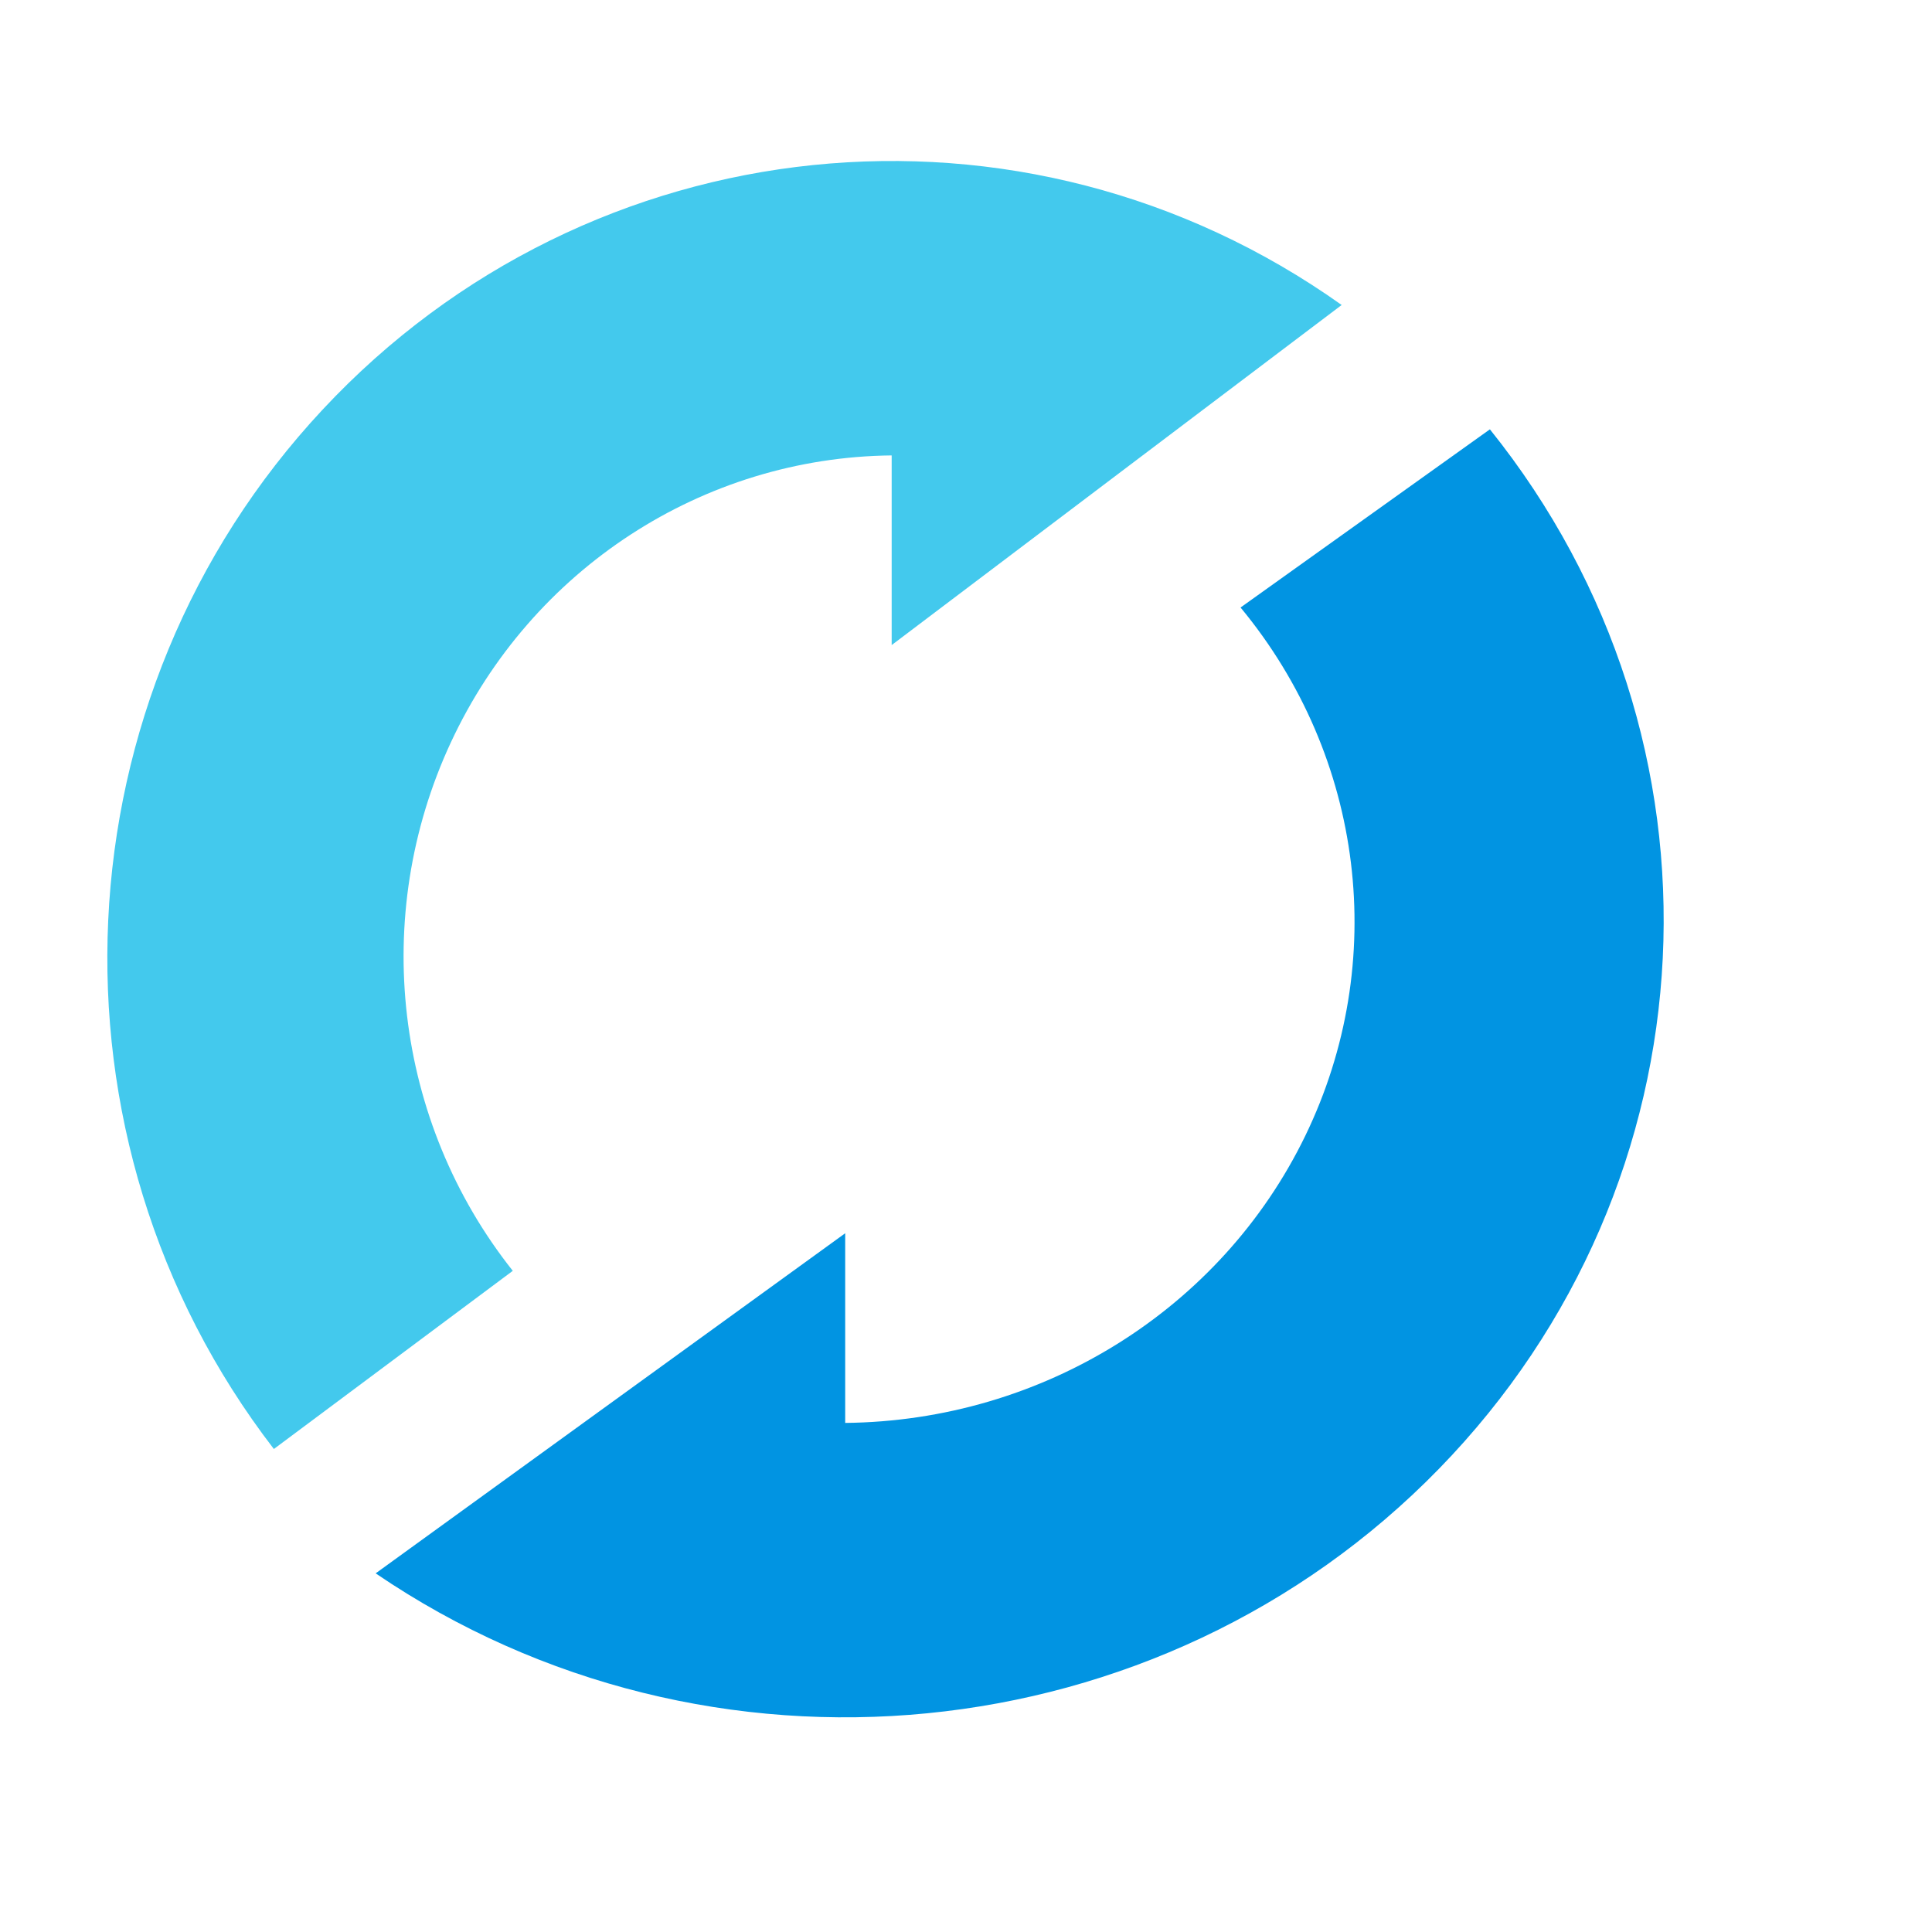 <?xml version="1.0" encoding="UTF-8"?> <svg xmlns="http://www.w3.org/2000/svg" width="36" height="36" viewBox="0 0 36 36" fill="none"><path d="M25 5.683C19.068 1.467 10.992 2.296 6.011 7.633C1.03 12.969 0.643 21.206 5.103 27L9.555 23.68C7.345 20.895 6.896 17.071 8.4 13.836C9.903 10.601 13.094 8.523 16.615 8.486V12.02L25 5.683Z" fill="#43C9ED"></path><path d="M7 29.317C13.19 33.533 21.617 32.704 26.815 27.367C32.013 22.031 32.416 13.794 27.762 8L23.116 11.32C25.422 14.105 25.891 17.929 24.322 21.164C22.753 24.399 19.424 26.477 15.749 26.514V22.98L7 29.317Z" fill="#0194E2"></path></svg> 